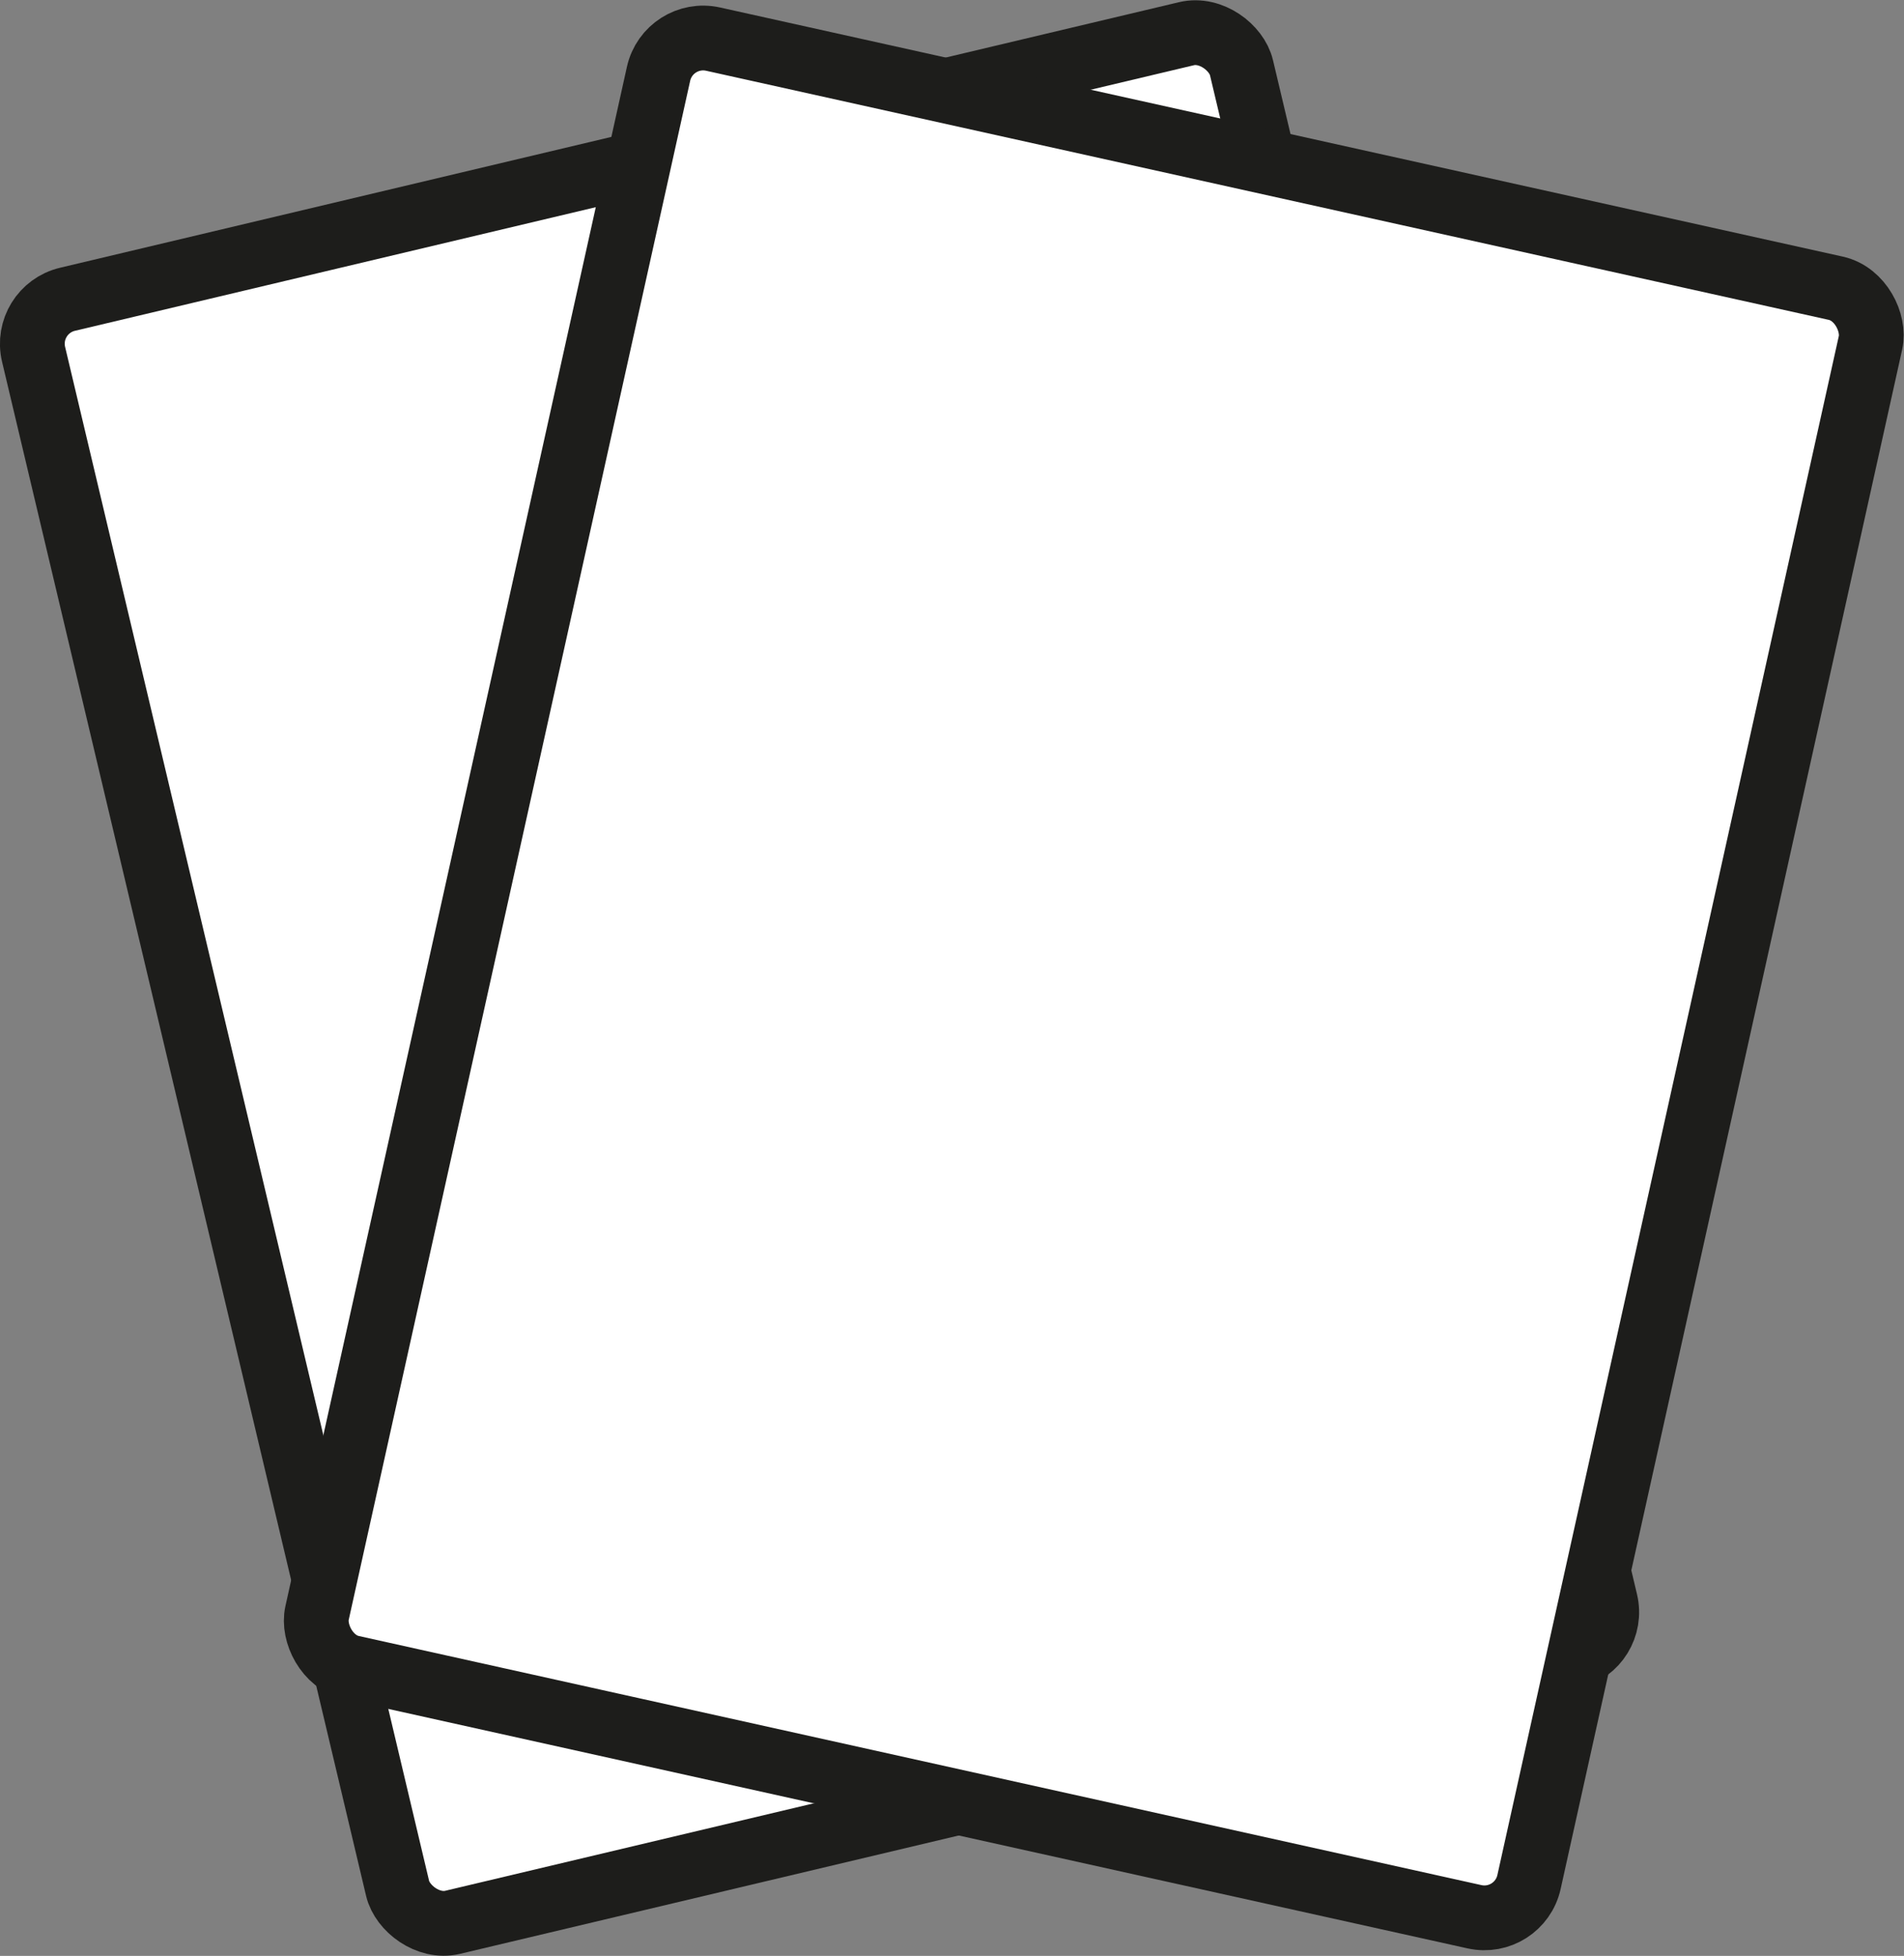 <svg viewBox="0 0 499.99 513.56" xmlns="http://www.w3.org/2000/svg"><rect x="0" y="0" width="499.99" height="513.56" fill="#808080" stroke="none"/><defs><style>.a{fill:#fff;stroke:#1d1d1b;stroke-miterlimit:10;stroke-width:17.01px;}</style></defs><rect transform="translate(-107.12 -109.68) rotate(-13.35)" rx="12" height="438" width="326" y="212" x="66" class="a"></rect><rect transform="translate(86.73 -229.19) rotate(12.51)" rx="12" height="438" width="326" y="212" x="138" class="a"></rect></svg>